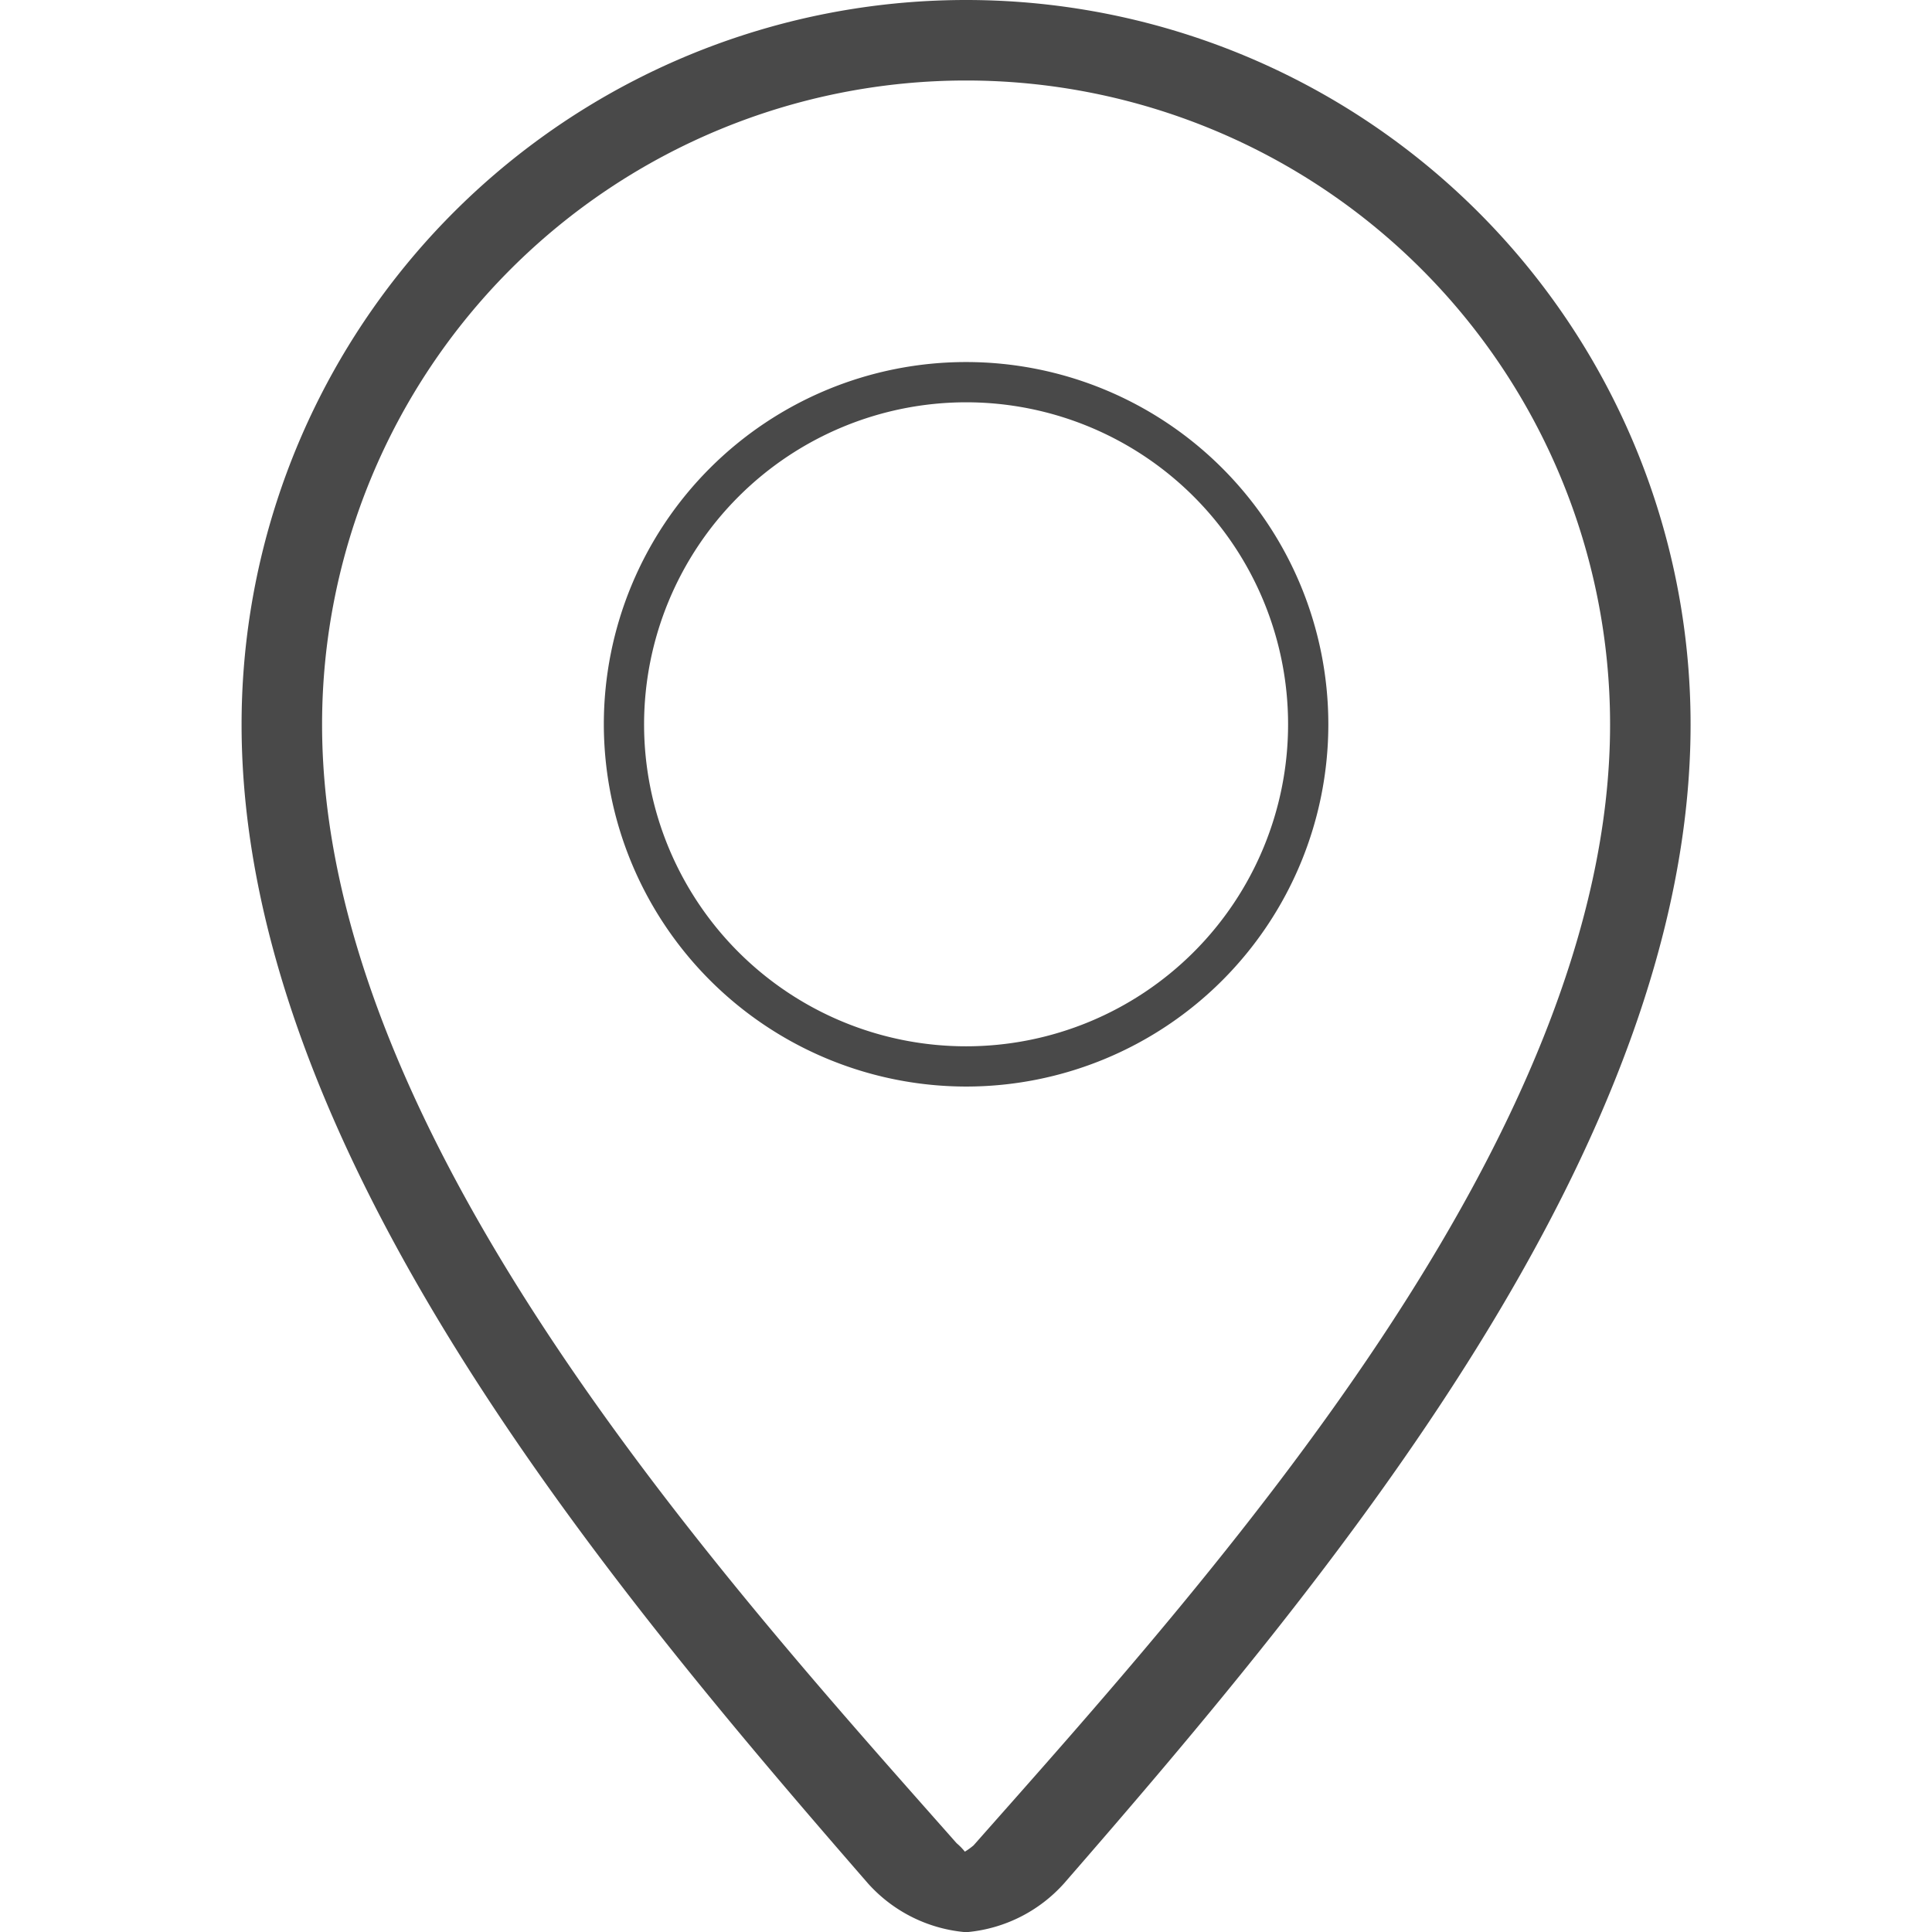 <?xml version="1.0" encoding="utf-8"?>
<svg width="800px" height="800px" viewBox="-6 0 48 48" xmlns="http://www.w3.org/2000/svg">
  <path id="location" d="M591.943,471a3.676,3.676,0,0,1-2.38-1.207C583,462.245,574,451.5,574,441a18,18,0,1,1,36,0c0,10.5-9,21.242-15.564,28.79A3.676,3.676,0,0,1,592.057,471ZM576,441c0,10.242,9.9,21.162,15.764,27.793a1.537,1.537,0,0,1,.206.211,1.767,1.767,0,0,0,.215-.155C598.1,462.162,608,451.242,608,441a16,16,0,0,0-32,0Zm7-.005a9,9,0,1,1,9,9A9.01,9.01,0,0,1,583,440.995Zm1,0a8,8,0,1,0,8-8A8.007,8.007,0,0,0,584,440.994Z" transform="translate(-573.998 -423)" fill="#494949"/>
</svg>